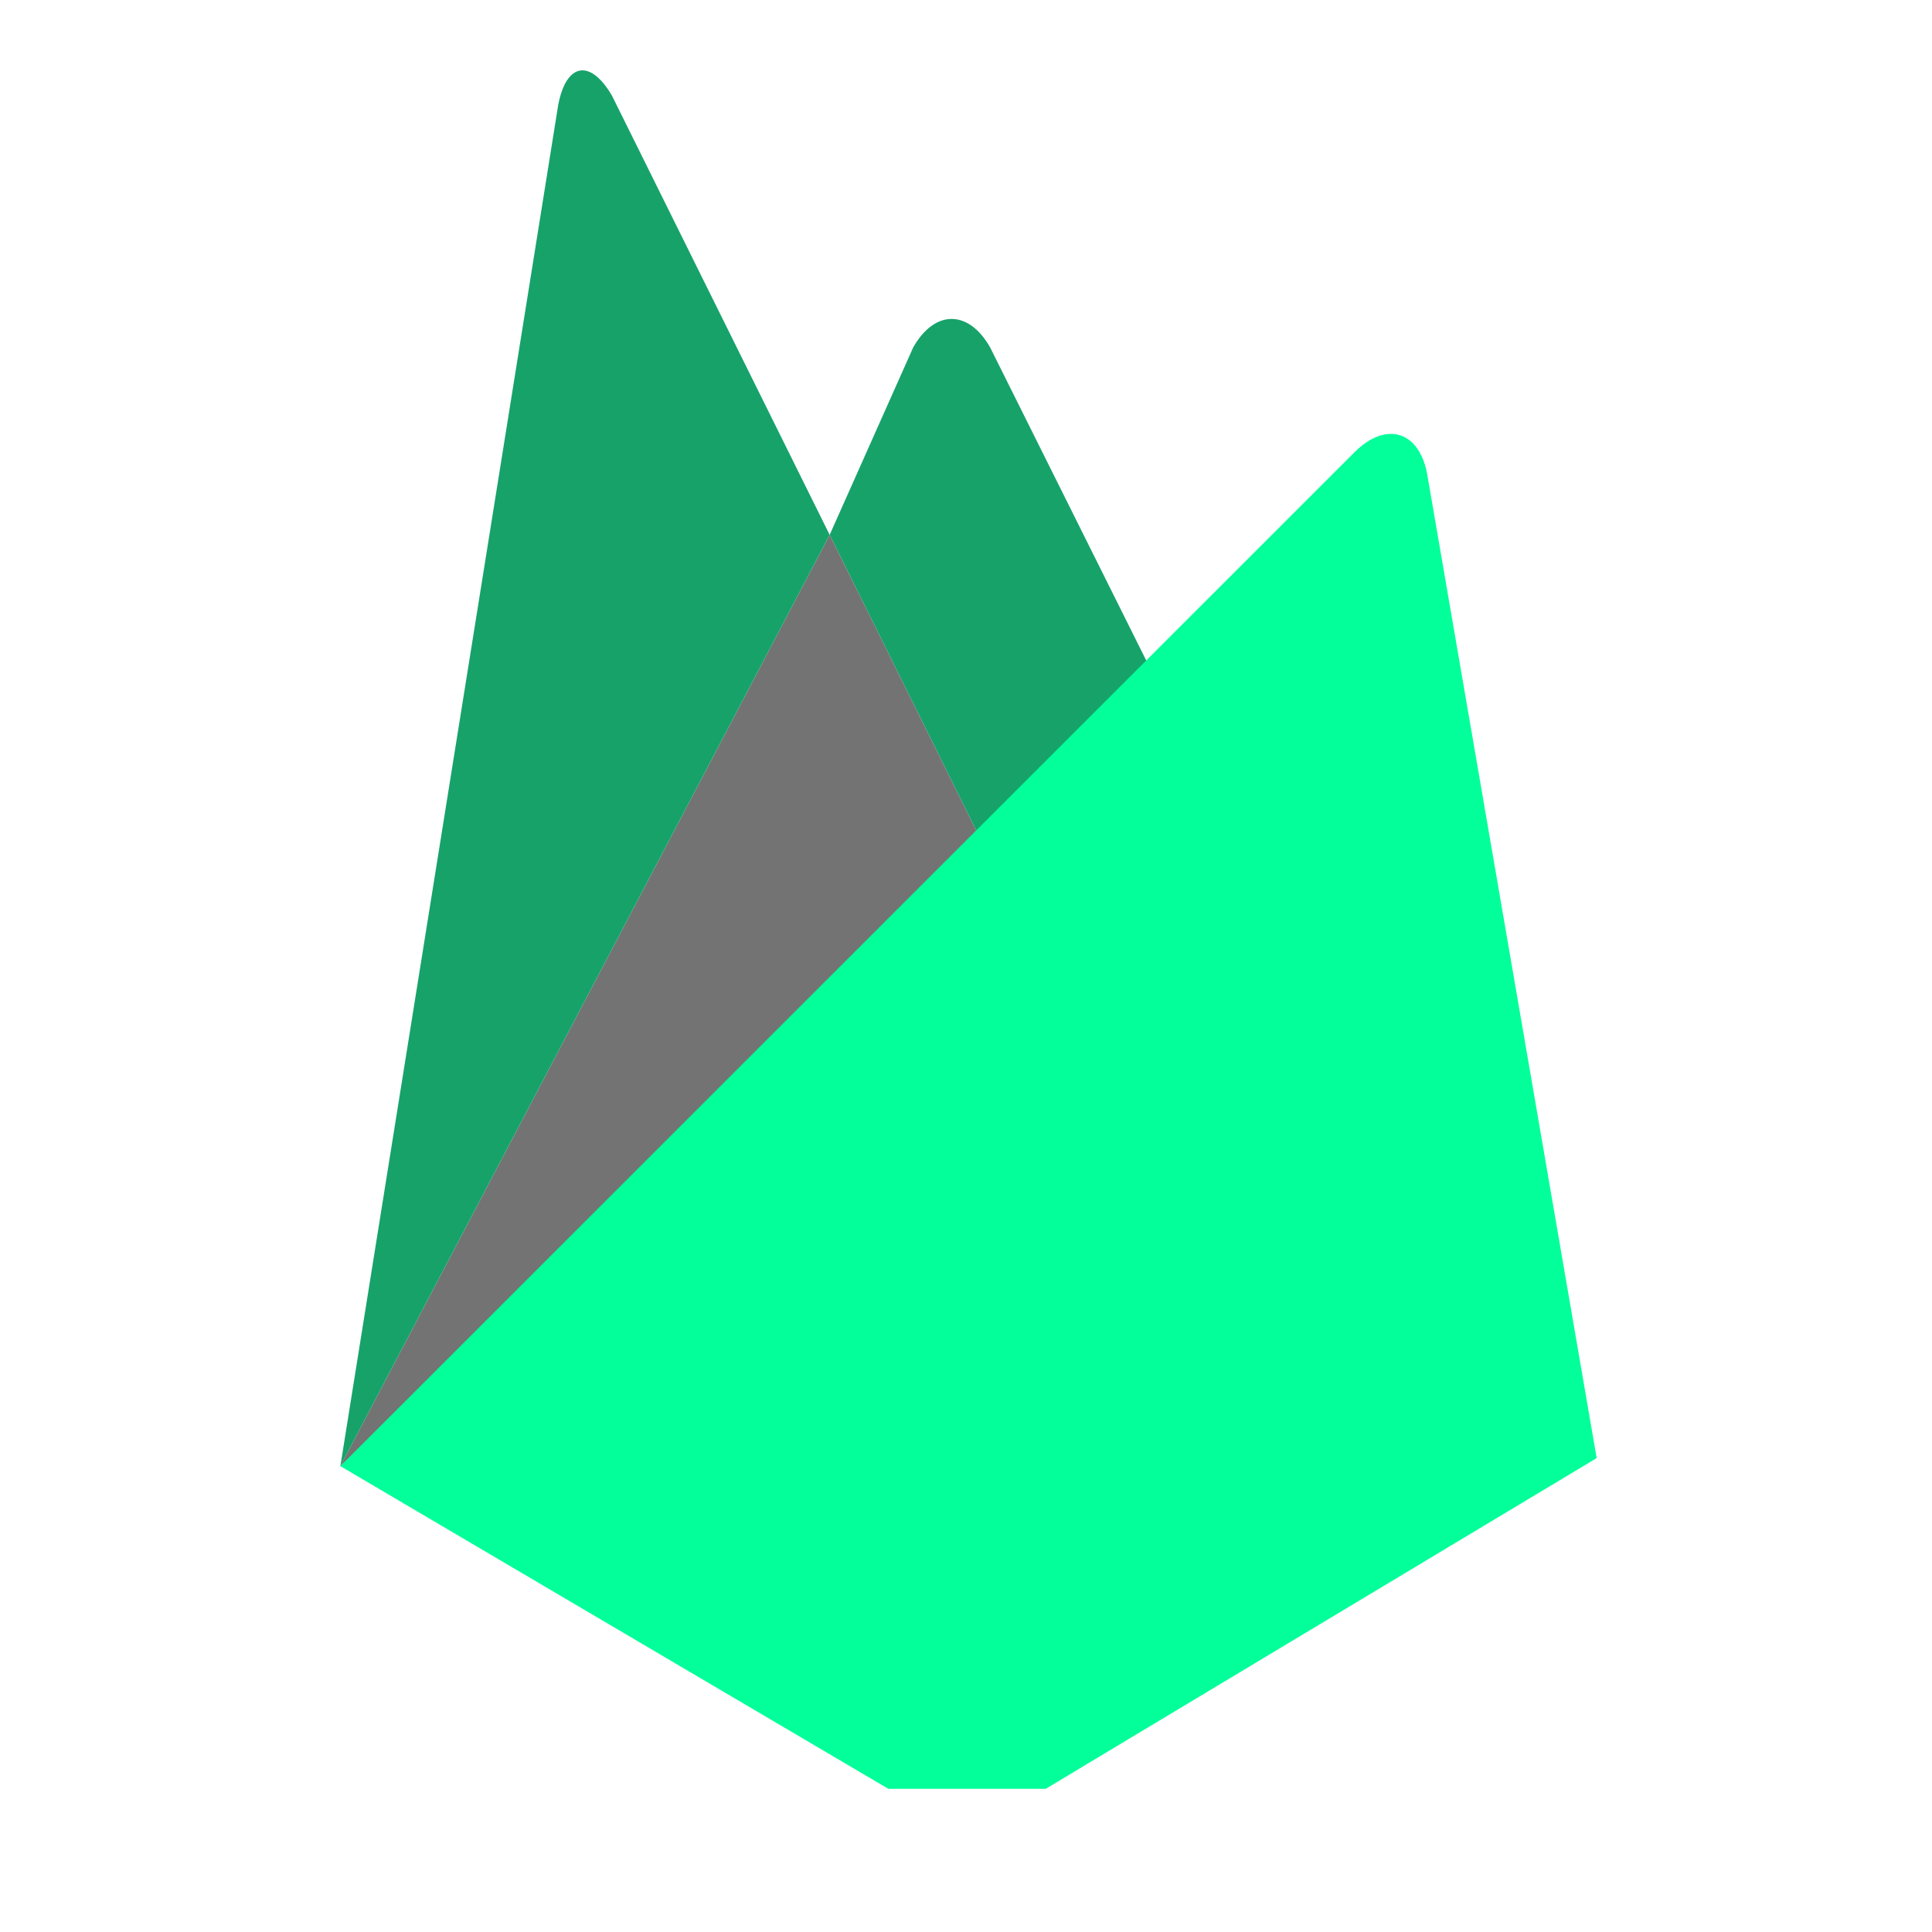 <svg xmlns="http://www.w3.org/2000/svg" xmlns:xlink="http://www.w3.org/1999/xlink" width="40" viewBox="0 0 30 30" height="40" preserveAspectRatio="xMidYMid meet"><defs><clipPath id="2d8a1cb2e7"><path d="M 5.238 8 L 16 8 L 16 23 L 5.238 23 Z M 5.238 8 " clip-rule="nonzero"></path></clipPath><clipPath id="d47717e830"><path d="M 5.238 6 L 24.836 6 L 24.836 27.777 L 5.238 27.777 Z M 5.238 6 " clip-rule="nonzero"></path></clipPath><clipPath id="857905b504"><path d="M 5.238 1 L 13 1 L 13 23 L 5.238 23 Z M 5.238 1 " clip-rule="nonzero"></path></clipPath></defs><path fill="#17a26a" d="M 18.094 10.848 L 15.391 13.363 L 12.883 8.305 L 14.18 5.395 C 14.516 4.801 15.043 4.809 15.375 5.395 Z M 18.094 10.848 " fill-opacity="1" fill-rule="nonzero"></path><g clip-path="url(#2d8a1cb2e7)"><path fill="#737373" d="M 12.883 8.305 L 15.391 13.363 L 5.285 22.766 Z M 12.883 8.305 " fill-opacity="1" fill-rule="nonzero"></path></g><g clip-path="url(#d47717e830)"><path fill="#03ff9a" d="M 21.051 7.004 C 21.535 6.539 22.035 6.699 22.16 7.355 L 24.793 22.641 L 16.074 27.875 C 15.77 28.043 14.961 28.117 14.961 28.117 C 14.961 28.117 14.223 28.027 13.941 27.863 L 5.285 22.766 Z M 21.051 7.004 " fill-opacity="1" fill-rule="nonzero"></path></g><g clip-path="url(#857905b504)"><path fill="#17a26a" d="M 12.883 8.305 L 5.285 22.766 L 8.668 1.629 C 8.793 0.973 9.168 0.91 9.504 1.488 Z M 12.883 8.305 " fill-opacity="1" fill-rule="nonzero"></path></g></svg>